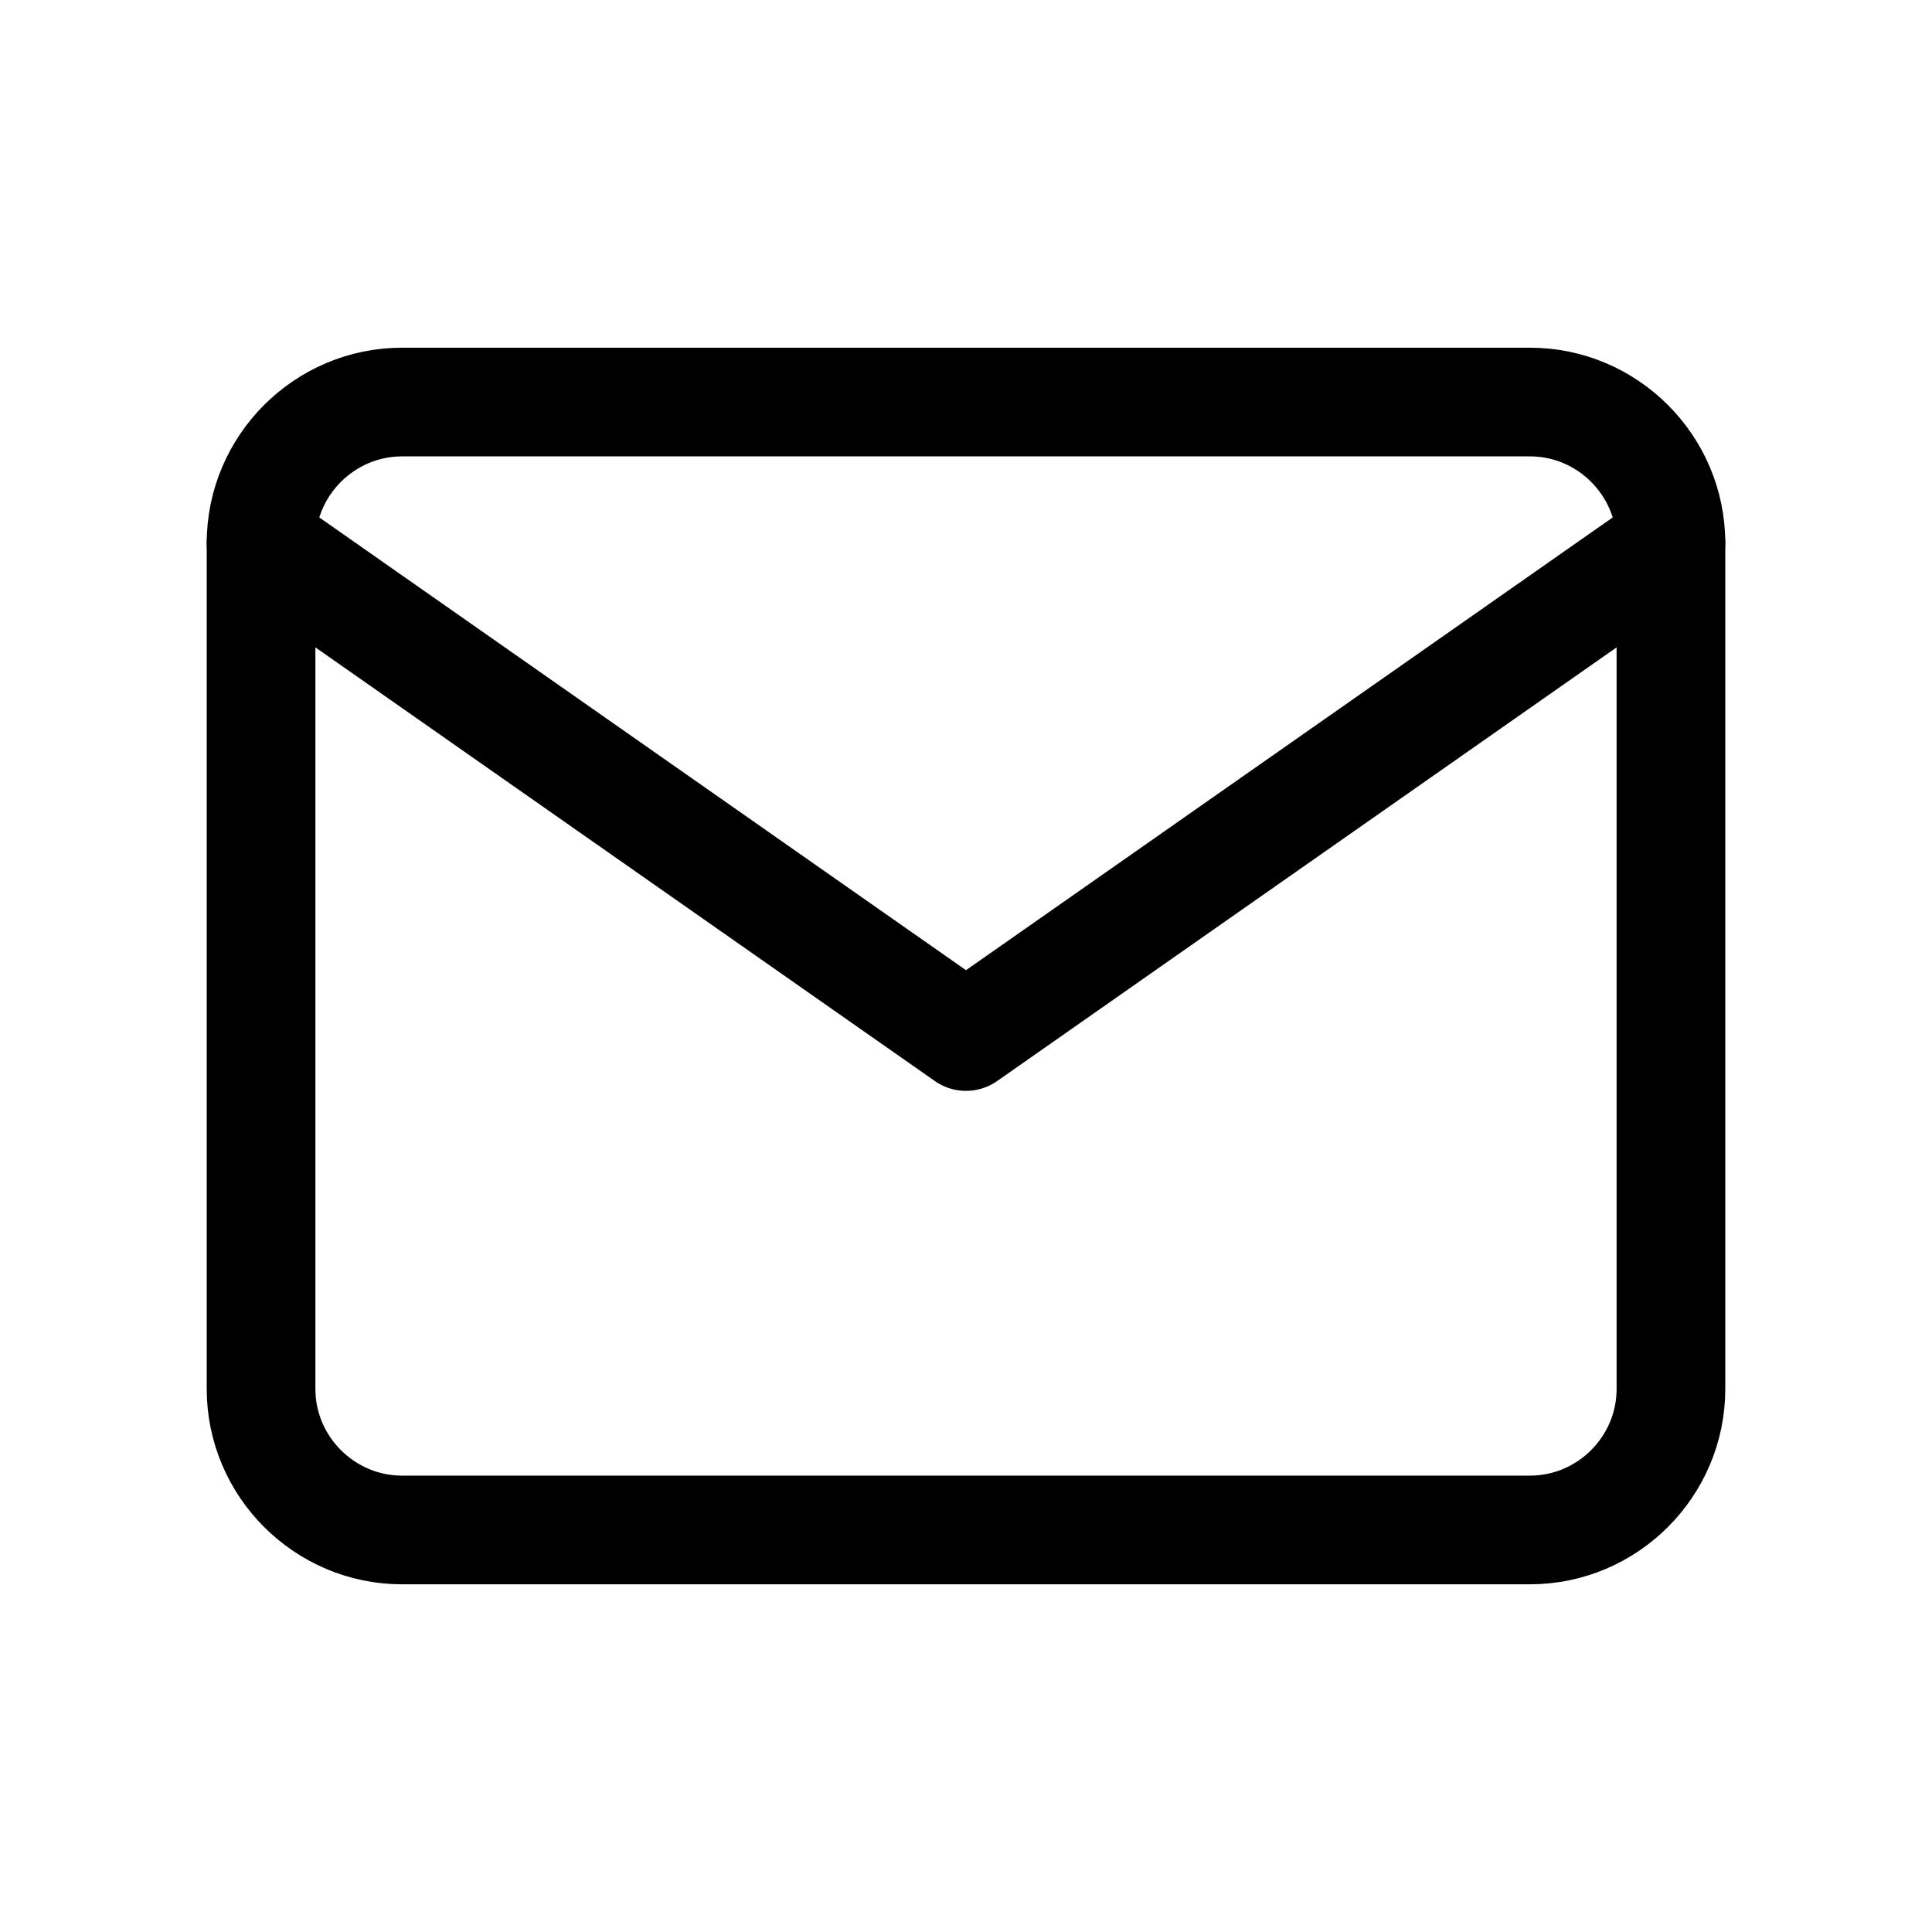 <svg viewBox="0 0 32 32" fill="none" xmlns="http://www.w3.org/2000/svg"><path d="M6.659 6.659H25.341C26.626 6.659 27.676 7.71 27.676 8.994V23.006C27.676 24.29 26.626 25.341 25.341 25.341H6.659C5.375 25.341 4.324 24.29 4.324 23.006V8.994C4.324 7.71 5.375 6.659 6.659 6.659Z" stroke="currentColor" stroke-width="1.8" stroke-linecap="round" stroke-linejoin="round"></path> <path d="M27.676 8.994L16 17.168L4.324 8.994" stroke="currentColor" stroke-width="1.8" stroke-linecap="round" stroke-linejoin="round"></path></svg>